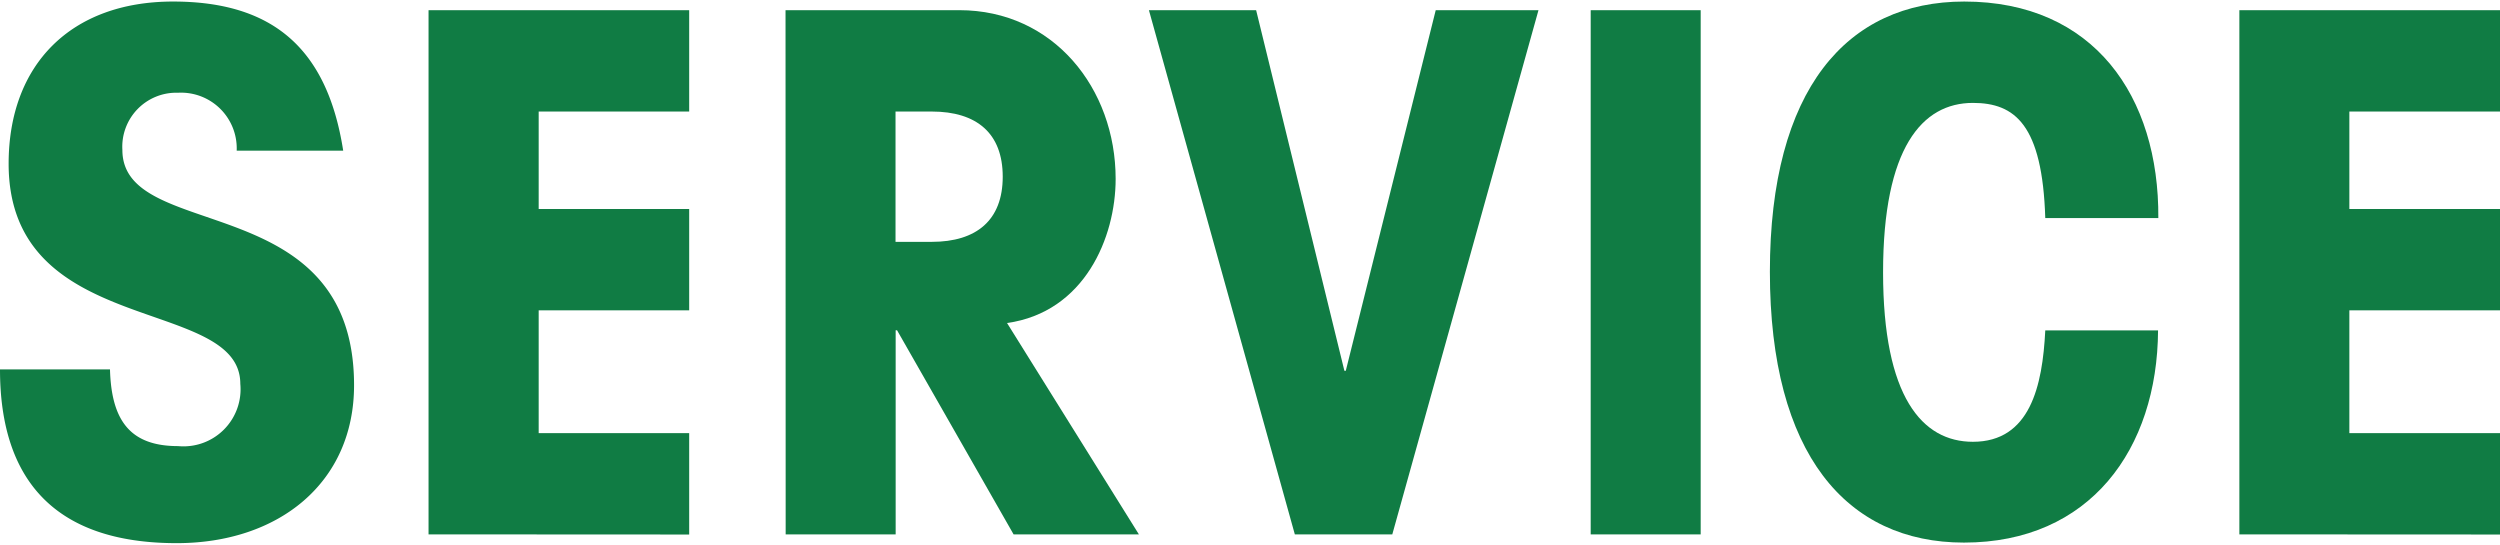 <svg id="レイヤー_1" data-name="レイヤー 1" xmlns="http://www.w3.org/2000/svg" viewBox="0 0 179.56 38.9" width="179" height="39"><defs><style>.cls-1{fill:#107c44;}</style></defs><title>アートボード 1</title><path class="cls-1" d="M7.9,26.42c.1,3.69,1.46,5.51,4.89,5.51a4.1,4.1,0,0,0,4.47-4.47C17.26,21.11.62,24.23.62,11.65.62,4.52,5.1,0,12.43,0,19.55,0,23.5,3.33,24.65,10.71H17a4,4,0,0,0-4.21-4.16,3.88,3.88,0,0,0-4,4.11c0,6.71,16.64,2.65,16.64,16.9,0,7-5.41,11.34-12.74,11.34C3.85,38.9,0,34.27,0,26.42Z"/><path class="cls-1" d="M30.78,38.27V.62H49.5V7.9H38.69v7H49.5v7.28H38.69V31H49.5v7.28Z"/><path class="cls-1" d="M56.42.62H68.9c6.76,0,11.23,5.62,11.23,12.12,0,4.21-2.24,9.57-7.8,10.35L81.8,38.27h-9L64.43,23.61h-.1V38.27h-7.9Zm7.9,16.64h2.6c3.22,0,5.1-1.56,5.1-4.68S70.15,7.9,66.92,7.9h-2.6Z"/><path class="cls-1" d="M110.5.62,100,38.27H93L82.52.62h7.7l6.34,25.9h.1L103.12.62Z"/><path class="cls-1" d="M122.15.62V38.27h-7.9V.62Z"/><path class="cls-1" d="M146.9,15.55c-.21-6.71-2.18-8.27-5.2-8.27-3.64,0-6.45,3.22-6.45,12.17s2.81,12.17,6.45,12.17c4.11,0,5-4,5.2-8H155c-.05,8.53-4.89,15.24-13.94,15.24-8.42,0-13.94-6.34-13.94-19.45S132.65,0,141.08,0c9.31,0,14,6.81,13.94,15.55Z"/><path class="cls-1" d="M160.84,38.27V.62h18.72V7.9H168.74v7h10.82v7.28H168.74V31h10.82v7.28Z"/></svg>